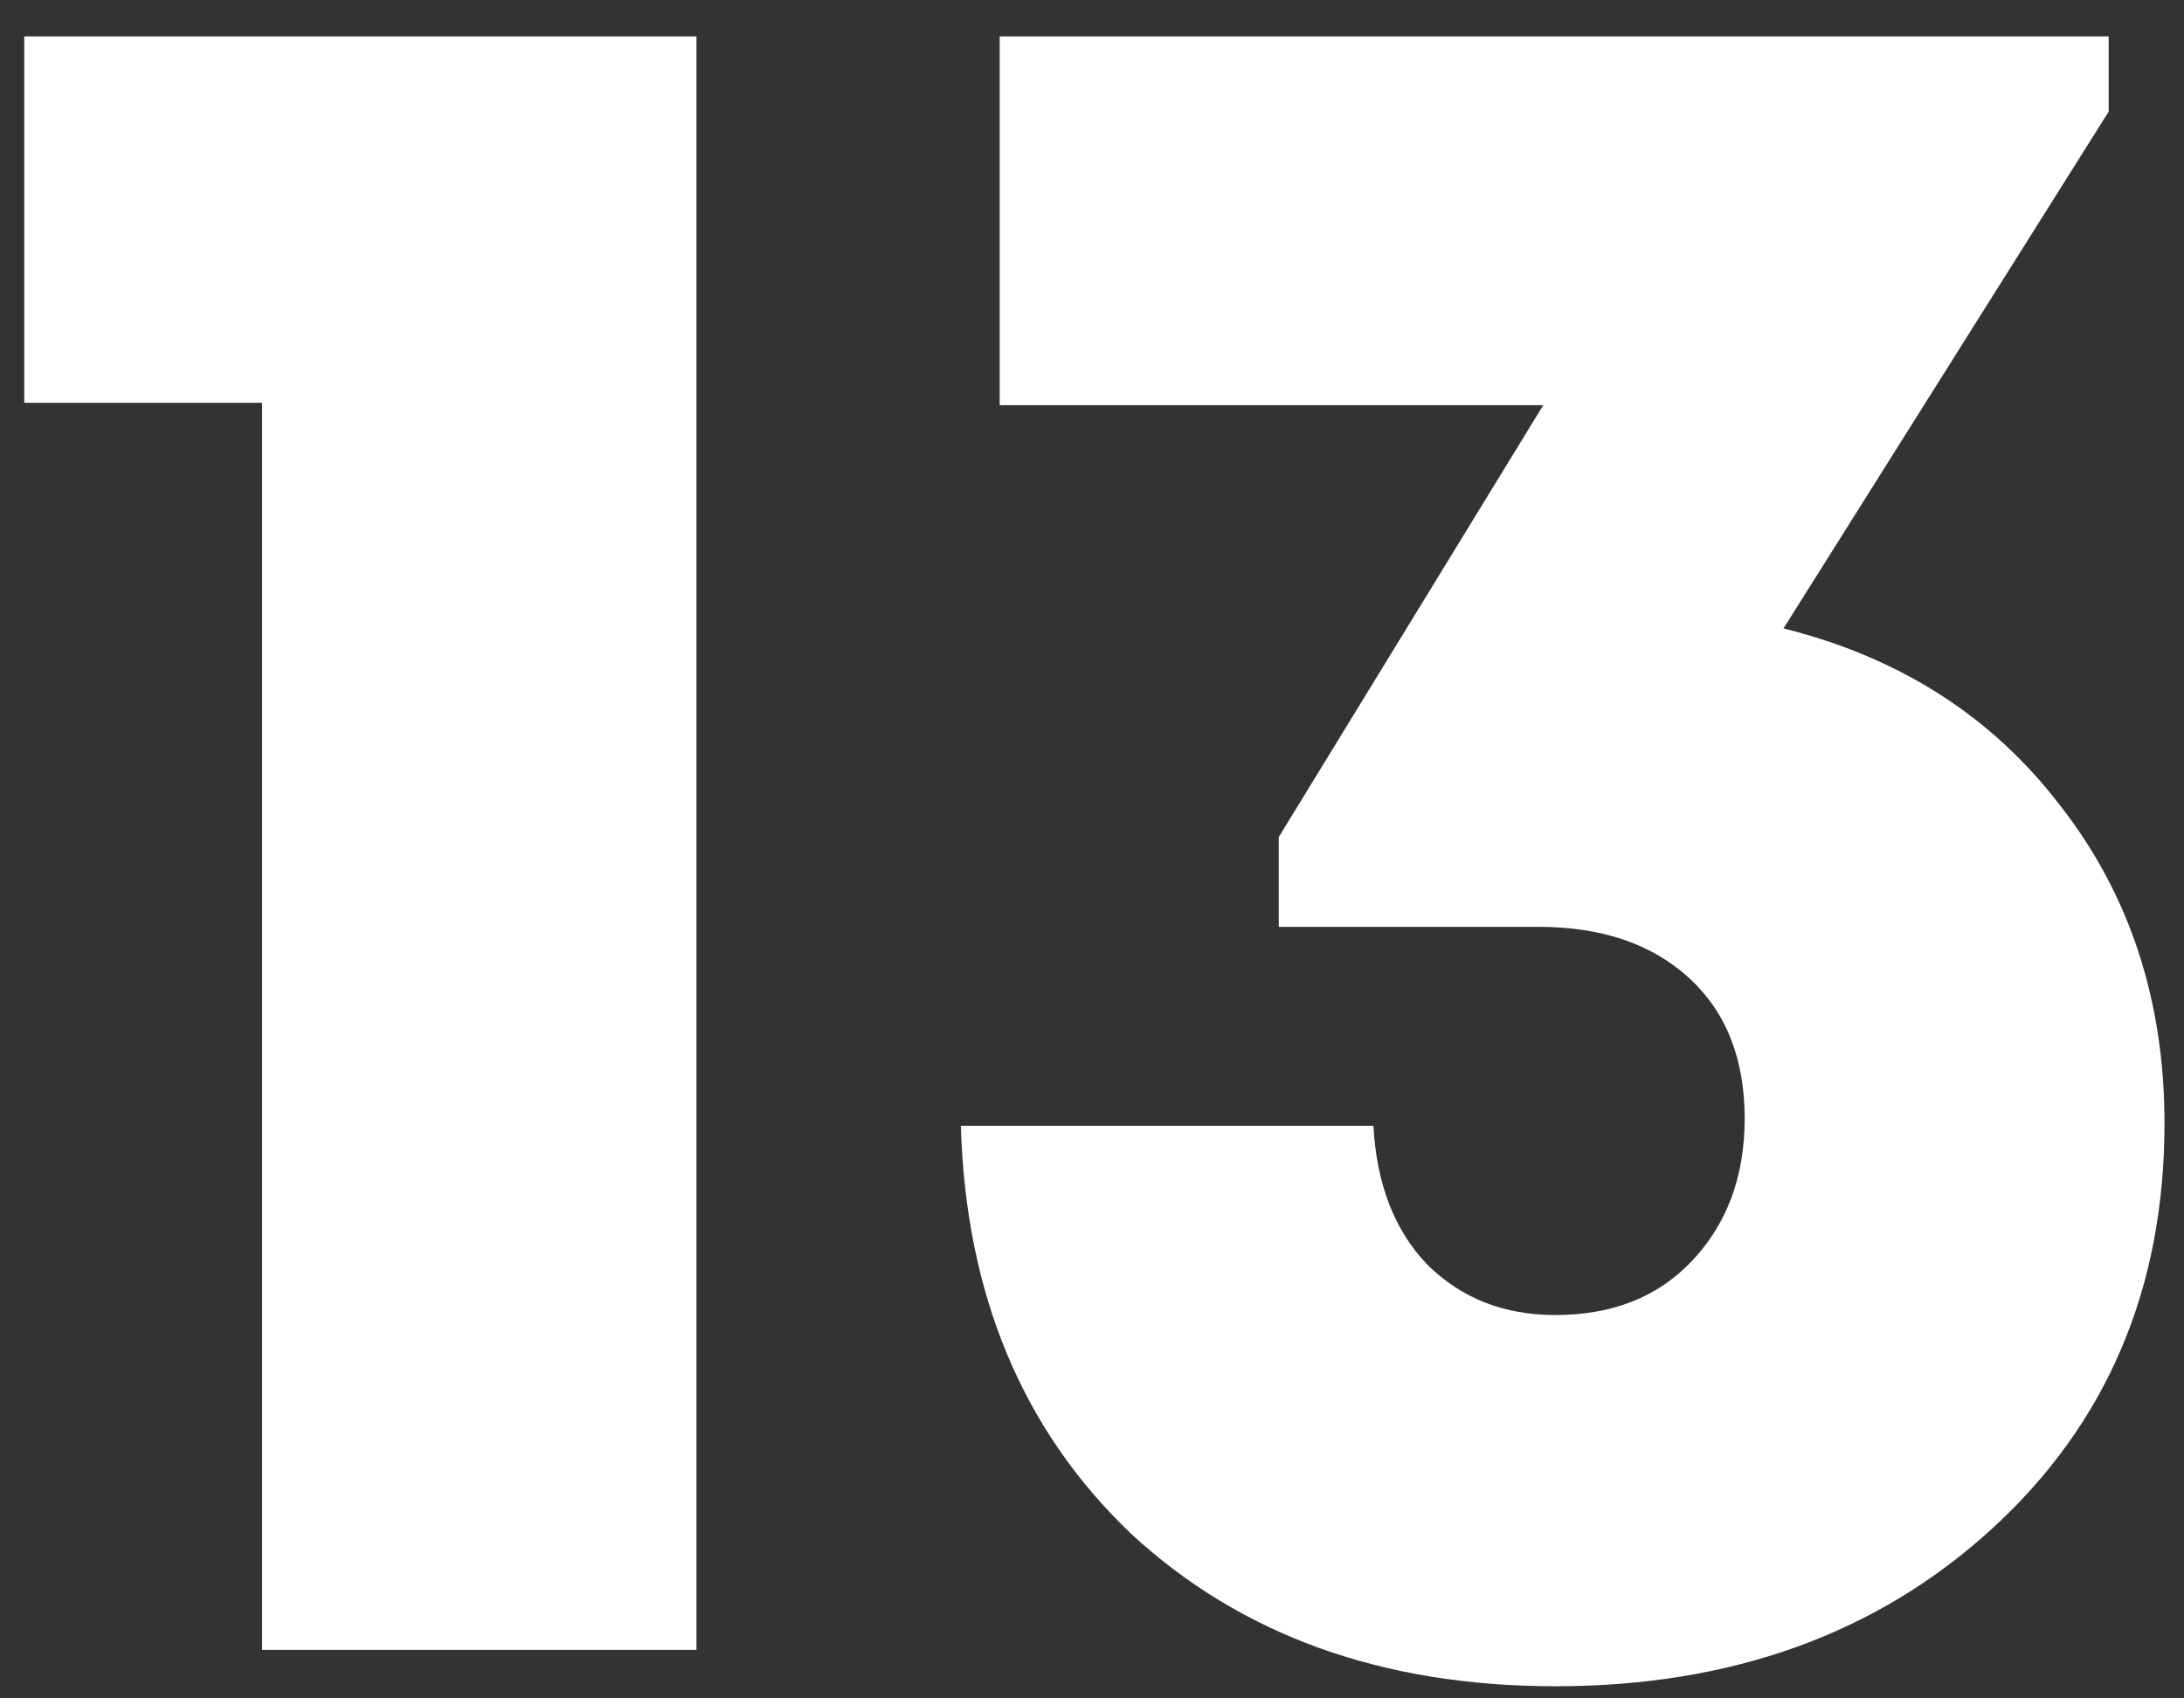 <?xml version="1.0" encoding="UTF-8"?> <svg xmlns="http://www.w3.org/2000/svg" width="45" height="35" viewBox="0 0 45 35" fill="none"><rect x="0" y="0" width="45" height="35" fill="#333333" stroke="none"/> <path d="M0.5 0.75H14.35V34H5.4V8.3H0.5V0.75ZM36.748 12.95C39.148 13.55 41.048 14.767 42.448 16.6C43.881 18.433 44.598 20.617 44.598 23.15C44.598 26.55 43.414 29.333 41.048 31.5C38.681 33.667 35.681 34.75 32.048 34.75C28.481 34.75 25.564 33.7 23.298 31.6C21.064 29.467 19.898 26.667 19.798 23.2H28.298C28.364 24.4 28.731 25.35 29.398 26.05C30.098 26.75 30.981 27.1 32.048 27.1C33.214 27.1 34.148 26.733 34.848 26C35.581 25.233 35.948 24.25 35.948 23.05C35.948 21.817 35.564 20.85 34.798 20.15C34.031 19.45 32.998 19.1 31.698 19.1H26.348V17.25L31.798 8.35H20.598V0.75H43.448V2.3L36.748 12.95Z" fill="white"></path> </svg> 